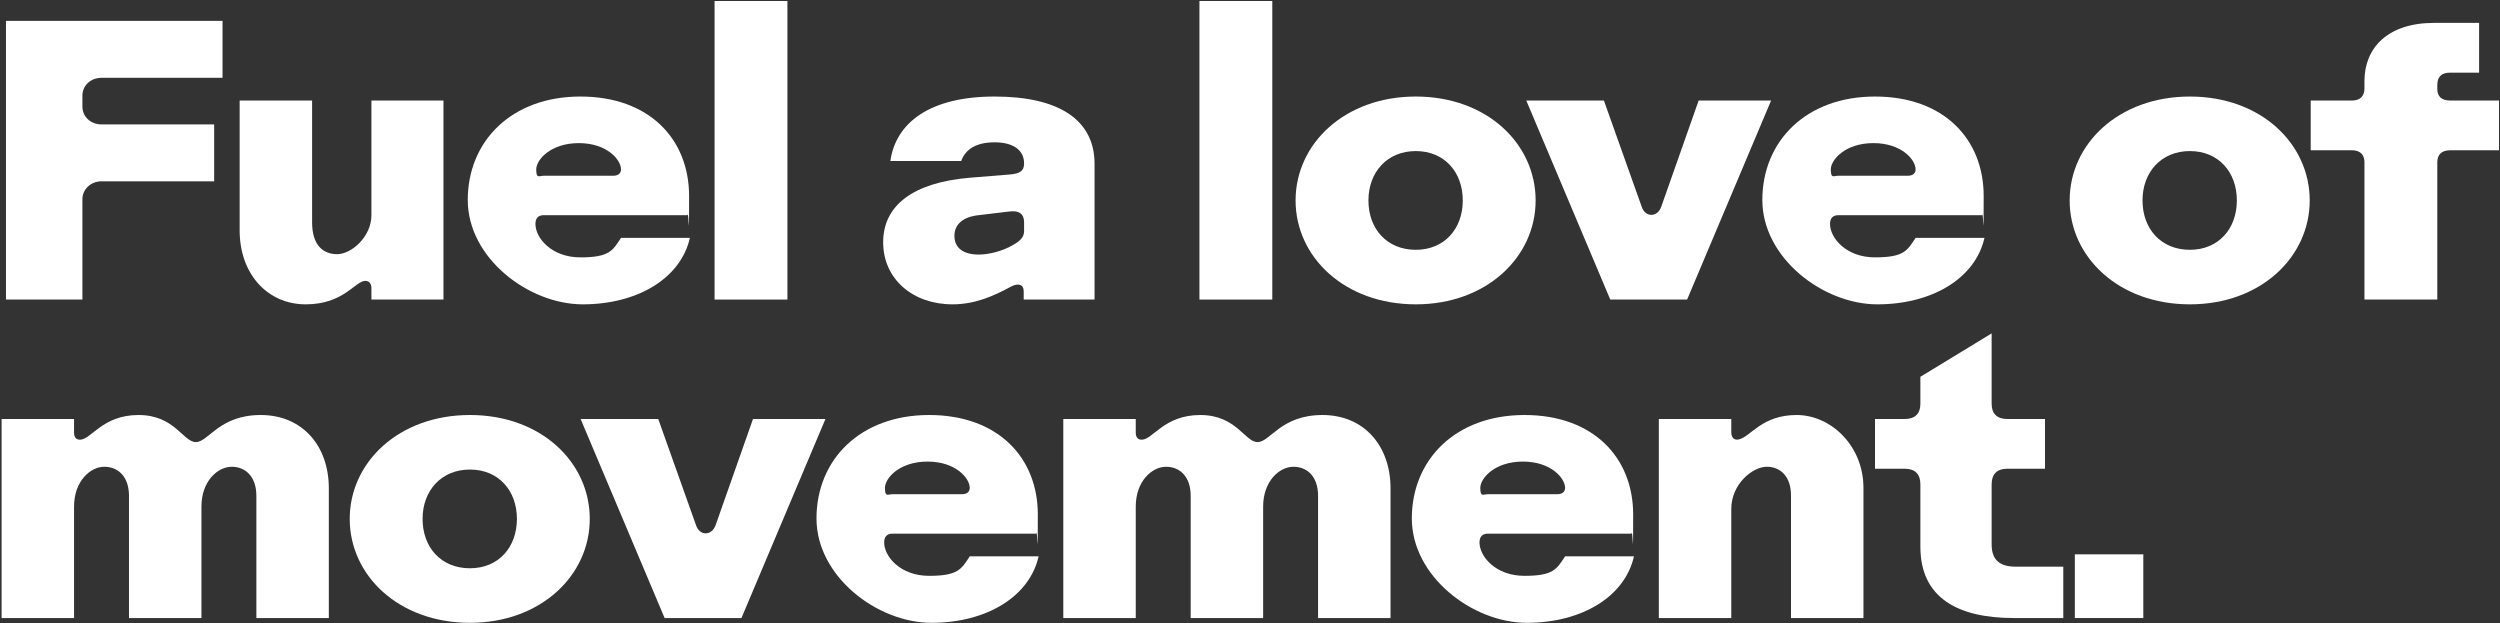 <svg xmlns="http://www.w3.org/2000/svg" viewBox="0 0 1256 313"><rect x="0" y="0" width="1256" height="313" fill="#333333" stroke="none"/><defs><style>      .cls-1 {        fill: #fff;      }    </style></defs><g><g id="Layer_1"><path class="cls-1" d="M1042.4,310.5v-32h34.4v32h-34.4Z"></path><path class="cls-1" d="M957,235.5h-15v-25h15c5.2,0,7.8-2.8,7.8-7.6v-13.6l35.8-21.8v35.4c0,4.8,2.6,7.6,7.8,7.6h19v25h-19c-5.2,0-7.8,2.8-7.8,7.8v30.2c0,7.6,3.8,11.2,12.2,11.2h23.8v25.8h-24.8c-28,0-47-10-47-35.8v-31.4c0-5-2.6-7.8-7.8-7.8Z"></path><path class="cls-1" d="M869.8,310.5h-36.4v-100h36.4v6.6c0,3.2,1.8,4.2,4,3.6,5.8-1.4,11.4-12.2,28.8-12.2s33.6,15.6,33.6,36.6v65.4h-36.4v-61.6c0-9.4-5.2-14.4-12.2-14.4s-17.8,8.6-17.8,21.2v54.8Z"></path><path class="cls-1" d="M709.3,260.5c0-29.6,22-52,56.6-52s54.6,21.4,54.6,50-.2,6-.8,9.6h-72.2c-2.8,0-4.2,1.6-4.2,4.4,0,7,8,16.8,22.6,16.8s16.2-3.4,20.4-9.8h34.6c-4.6,20.4-26.4,33.4-53.8,33.4s-57.8-23.4-57.8-52.4ZM747.5,248.3h34.8c2.8,0,4-1.4,4-3.2,0-4.8-7-13.2-21.2-13.2s-21.4,8.4-21.4,13.2,1.4,3.2,3.8,3.2Z"></path><path class="cls-1" d="M570.6,310.5h-36.4v-100h36.4v6.8c0,2.8,1.4,3.6,3,3.6,5.6,0,11.2-12.4,29.4-12.4s22.4,13.6,28.8,13.6,11.6-13.6,32.6-13.6,34.2,15.6,34.2,36.8v65.2h-36.4v-61.4c0-9.6-5.4-14.6-12.4-14.6s-15.2,7.2-15.2,20v56h-36.4v-61.4c0-9.6-5.4-14.6-12.4-14.6s-15.2,7.2-15.2,20v56Z"></path><path class="cls-1" d="M410.2,260.5c0-29.6,22-52,56.6-52s54.6,21.4,54.6,50-.2,6-.8,9.6h-72.2c-2.8,0-4.2,1.6-4.2,4.4,0,7,8,16.8,22.6,16.8s16.2-3.4,20.4-9.8h34.6c-4.6,20.4-26.4,33.4-53.8,33.4s-57.8-23.4-57.8-52.4ZM448.4,248.3h34.8c2.8,0,4-1.4,4-3.2,0-4.8-7-13.2-21.2-13.2s-21.4,8.4-21.4,13.2,1.4,3.2,3.8,3.2Z"></path><path class="cls-1" d="M333.9,310.5l-42.2-100h39l19,53.4c1.8,5.4,7.8,5.4,9.8,0l18.8-53.4h36.4l-42.2,100h-38.6Z"></path><path class="cls-1" d="M236.1,312.9c-35.8,0-60.4-23.8-60.4-52.2s24.6-52.2,60.4-52.2,60.2,23.8,60.2,52.2-24.6,52.2-60.2,52.2ZM236.1,285.5c14.4,0,23.6-10.6,23.6-24.8s-9.2-24.8-23.6-24.8-23.8,10.6-23.8,24.8,9.2,24.8,23.8,24.8Z"></path><path class="cls-1" d="M37.2,310.5H.8v-100h36.4v6.8c0,2.8,1.4,3.6,3,3.6,5.6,0,11.2-12.4,29.4-12.4s22.4,13.6,28.8,13.6,11.6-13.6,32.6-13.6,34.2,15.6,34.2,36.8v65.2h-36.4v-61.4c0-9.6-5.4-14.6-12.4-14.6s-15.2,7.2-15.2,20v56h-36.4v-61.4c0-9.6-5.4-14.6-12.4-14.6s-15.2,7.2-15.2,20v56Z"></path><path class="cls-1" d="M1181.7,75.5h-20.8v-25h20.8c4,0,6.2-2.2,6.2-6v-3.8c0-16.4,11.4-29.2,35-29.2h22.6v25h-14.6c-4.4,0-6.4,2.2-6.4,6.2v2c0,3.8,2.2,5.8,6.4,5.8h24.6v25h-24.6c-4.2,0-6.4,2.2-6.4,6v69h-36.6v-69c0-3.8-2.2-6-6.2-6Z"></path><path class="cls-1" d="M1100.2,152.9c-35.8,0-60.4-23.8-60.4-52.2s24.6-52.2,60.4-52.2,60.2,23.8,60.2,52.2-24.6,52.2-60.2,52.2ZM1100.2,125.5c14.4,0,23.6-10.6,23.6-24.8s-9.2-24.8-23.6-24.8-23.8,10.6-23.8,24.8,9.2,24.8,23.8,24.8Z"></path><path class="cls-1" d="M885.4,100.5c0-29.6,22-52,56.6-52s54.6,21.4,54.6,50-.2,6-.8,9.6h-72.2c-2.8,0-4.2,1.6-4.2,4.4,0,7,8,16.8,22.6,16.8s16.2-3.4,20.4-9.8h34.6c-4.6,20.4-26.4,33.4-53.8,33.4s-57.8-23.4-57.8-52.4ZM923.6,88.3h34.8c2.8,0,4-1.4,4-3.2,0-4.8-7-13.2-21.2-13.2s-21.4,8.4-21.4,13.2,1.4,3.2,3.8,3.2Z"></path><path class="cls-1" d="M809,150.5l-42.2-100h39l19,53.4c1.8,5.4,7.8,5.4,9.8,0l18.8-53.4h36.4l-42.2,100h-38.6Z"></path><path class="cls-1" d="M711.3,152.9c-35.8,0-60.4-23.8-60.4-52.2s24.6-52.2,60.4-52.2,60.2,23.8,60.2,52.2-24.6,52.2-60.2,52.2ZM711.3,125.5c14.4,0,23.6-10.6,23.6-24.8s-9.2-24.8-23.6-24.8-23.8,10.6-23.8,24.8,9.2,24.8,23.8,24.8Z"></path><path class="cls-1" d="M639.2,150.5h-36.6V.5h36.6v150Z"></path><path class="cls-1" d="M478.5,152.9c-19.8,0-34.8-12.6-34.8-31.2s15.2-30,43.4-32.4l19.8-1.6c5.8-.4,7.6-2,7.6-5.6,0-6.8-5.6-10.6-14.8-10.6s-14.6,3.4-16.8,9.4h-35.6c2.8-19.4,20-32.4,52.4-32.4s50.2,11.8,50.2,33.8v68.2h-35.6v-4.2c0-3.4-2.6-4.2-6.2-2.4-9.2,5-18.4,9-29.6,9ZM491.7,127.9c4.8,0,11.8-1.6,17.2-4.8,4-2.2,5.6-4.2,5.6-7v-4.4c0-4-2.2-6.2-7.8-5.4l-15,1.8c-7.6.8-12.2,4.4-12.2,10.4s4.4,9.4,12.2,9.4Z"></path><path class="cls-1" d="M395.6,150.5h-36.6V.5h36.6v150Z"></path><path class="cls-1" d="M235,100.5c0-29.6,22-52,56.6-52s54.6,21.4,54.6,50-.2,6-.8,9.6h-72.2c-2.8,0-4.2,1.6-4.2,4.4,0,7,8,16.8,22.6,16.8s16.2-3.4,20.4-9.8h34.6c-4.6,20.4-26.4,33.4-53.8,33.4s-57.8-23.4-57.8-52.4ZM273.2,88.3h34.8c2.8,0,4-1.4,4-3.2,0-4.8-7-13.2-21.2-13.2s-21.4,8.4-21.4,13.2,1.4,3.2,3.8,3.2Z"></path><path class="cls-1" d="M120.4,115.7V50.5h36.4v61.2c0,11.6,5.6,16,12.6,16s17.2-8.6,17.2-19.6v-57.6h36.2v100h-36.2v-5.8c0-2.4-1.4-3.6-3-3.6-5.2,0-10.8,11.8-30,11.8s-33.2-15.2-33.2-37.2Z"></path><path class="cls-1" d="M41.4,150.5H3V10.5h108.8v28.6h-60.8c-5.4,0-9.6,3.8-9.6,9v5.4c0,5.2,4.2,9,9.6,9h56.6v28.6h-56.6c-5.4,0-9.6,4-9.6,9v50.4Z"></path></g></g></svg>